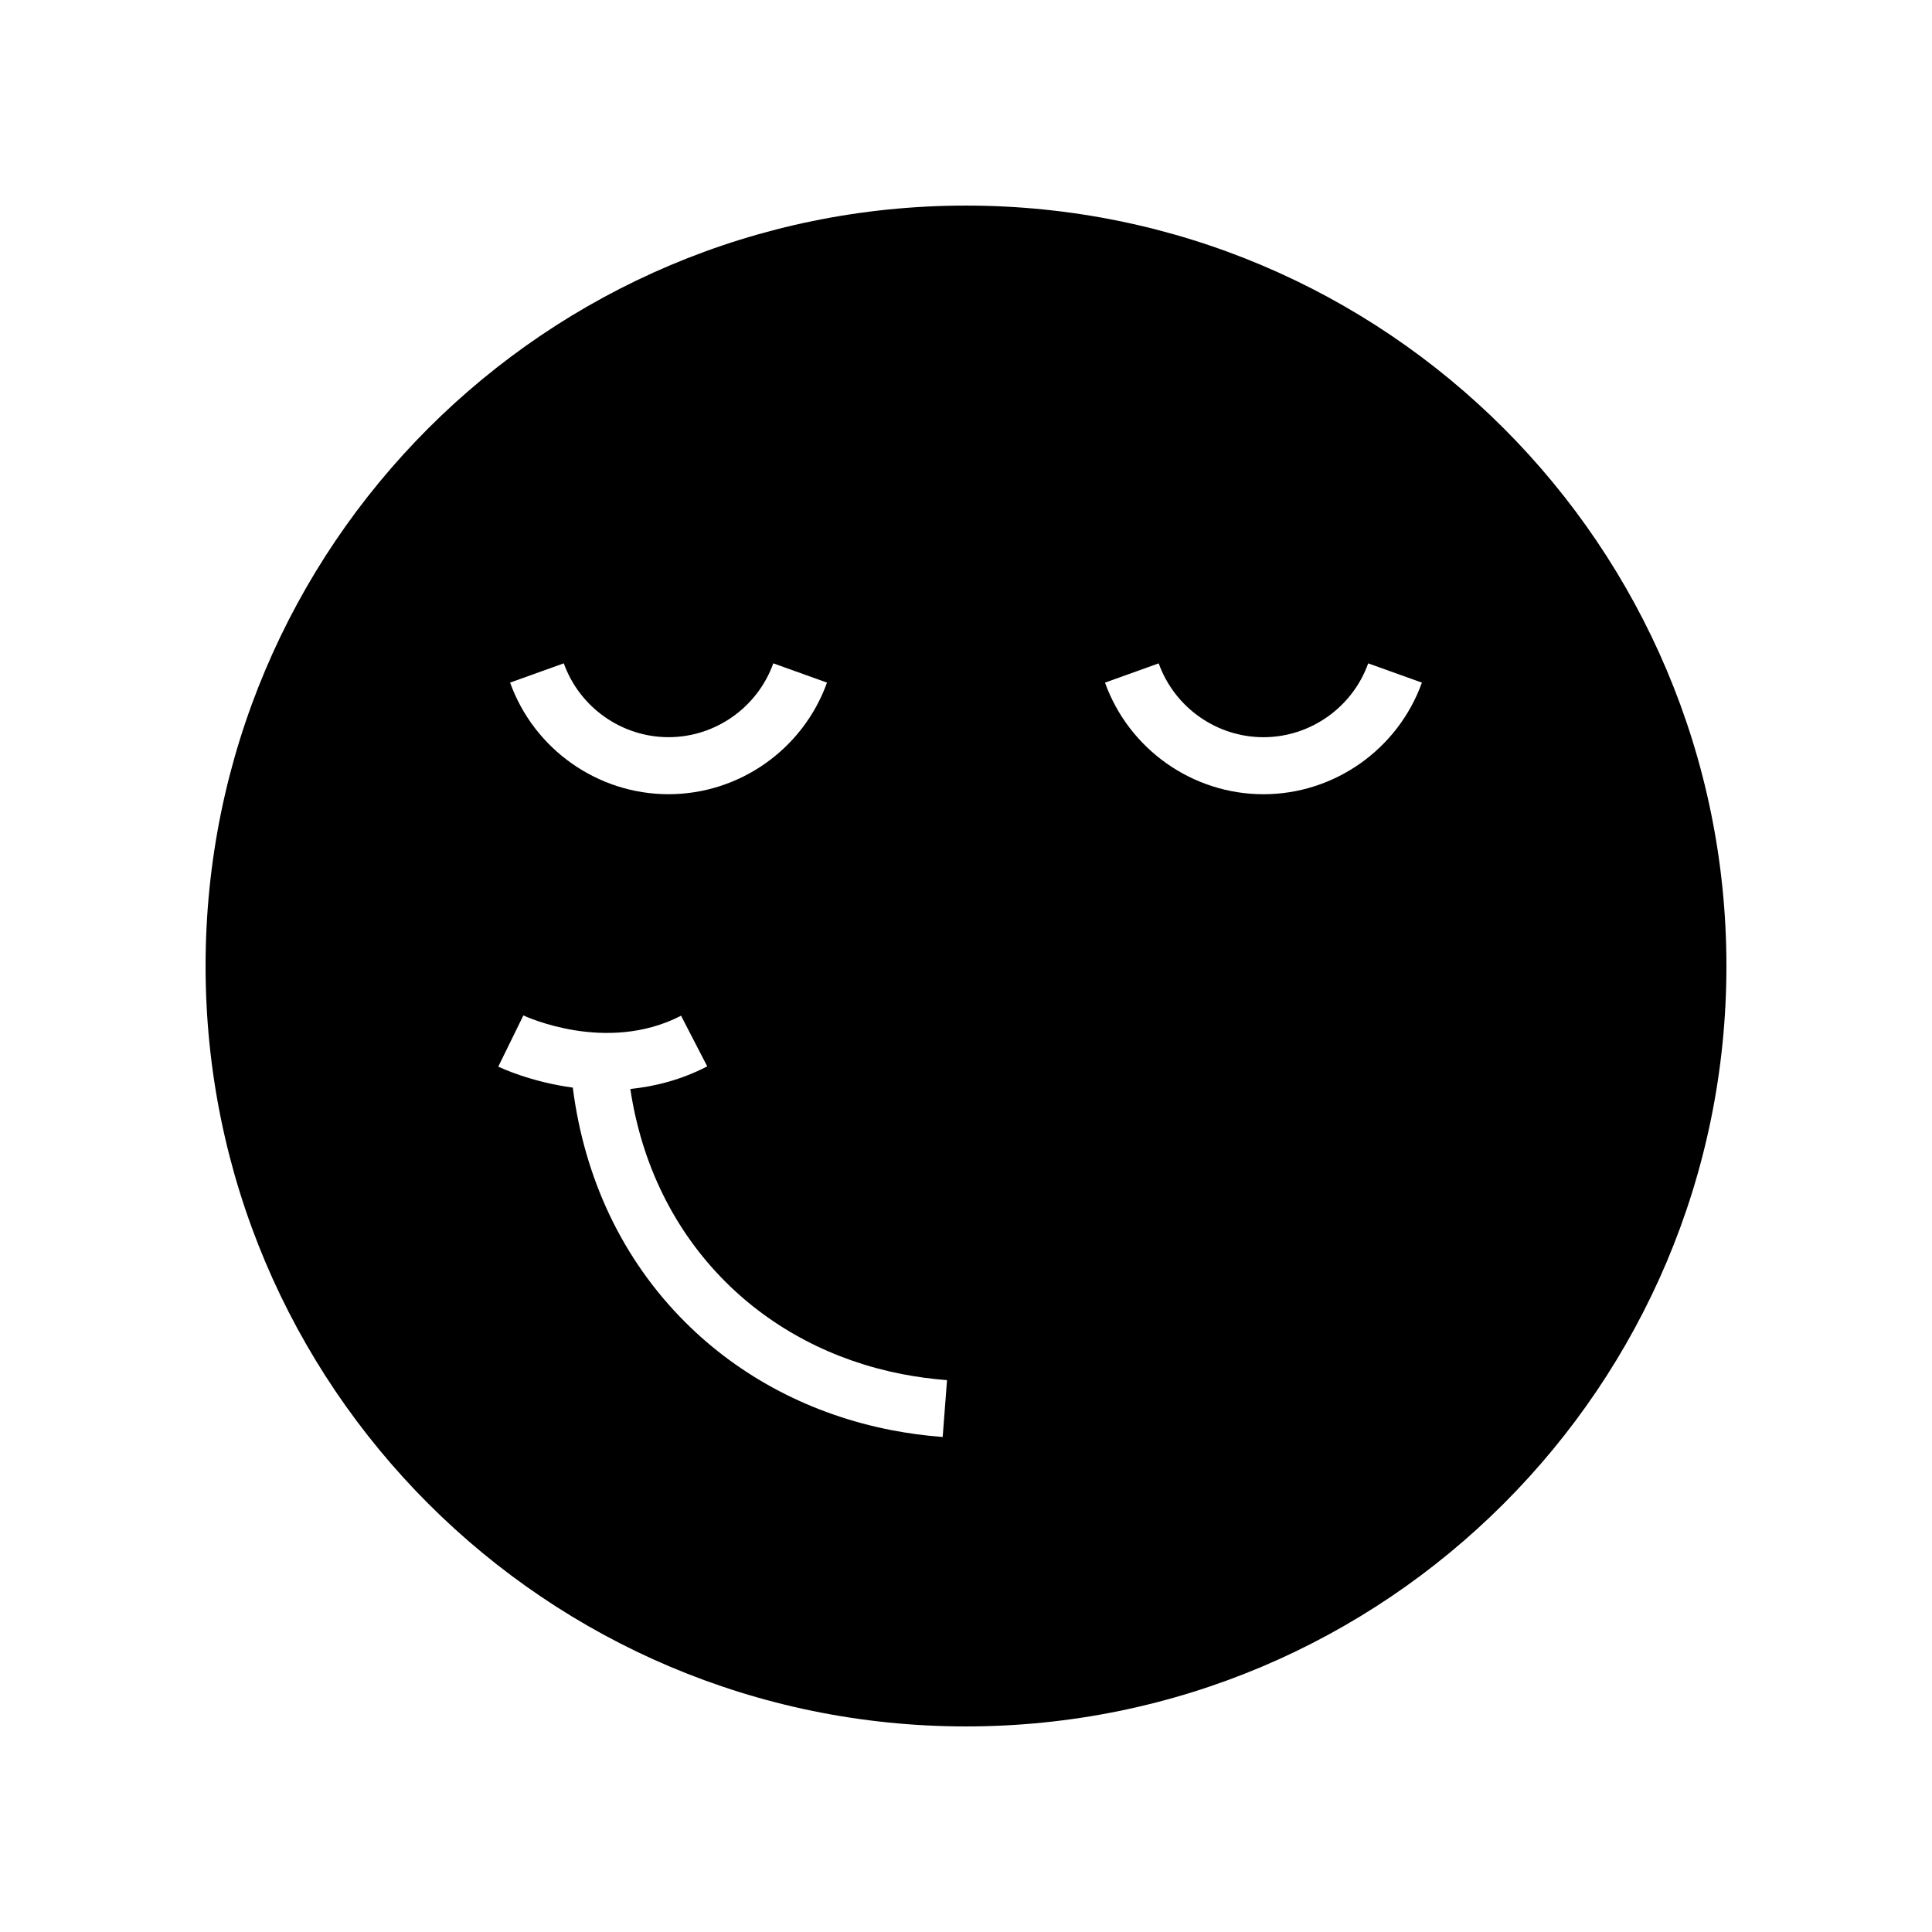 <?xml version="1.0" encoding="UTF-8"?>
<!-- Uploaded to: ICON Repo, www.svgrepo.com, Generator: ICON Repo Mixer Tools -->
<svg fill="#000000" width="800px" height="800px" version="1.1" viewBox="144 144 512 512" xmlns="http://www.w3.org/2000/svg">
 <path d="m400 198.48c-111.3 0-201.52 90.227-201.52 201.52s90.227 201.52 201.52 201.52 201.52-90.227 201.52-201.52c0-111.3-90.227-201.52-201.52-201.52zm-106.59 121.31c4.203 11.703 15.359 19.57 27.762 19.57 12.402 0 23.562-7.863 27.762-19.57l14.23 5.106c-6.356 17.691-23.23 29.578-41.992 29.578s-35.637-11.887-41.992-29.578zm100.41 205.03c-4.606-0.352-9.199-0.969-13.656-1.836-21.113-4.113-40-14.012-54.617-28.633-16.5-16.496-26.656-37.898-29.75-62.125-11.215-1.52-19.137-5.262-19.746-5.562l6.648-13.57c0.223 0.102 21.922 10.344 41.789 0.078l6.938 13.426c-6.902 3.566-13.852 5.332-20.383 5.984 3 19.949 11.602 37.496 25.188 51.082 12.48 12.48 28.676 20.949 46.82 24.484 3.883 0.754 7.898 1.293 11.922 1.602zm85.008-170.34c-18.762 0-35.637-11.887-41.992-29.578l14.23-5.106c4.203 11.703 15.359 19.57 27.762 19.57s23.562-7.863 27.762-19.57l14.23 5.106c-6.359 17.691-23.234 29.578-41.992 29.578z"/>
</svg>